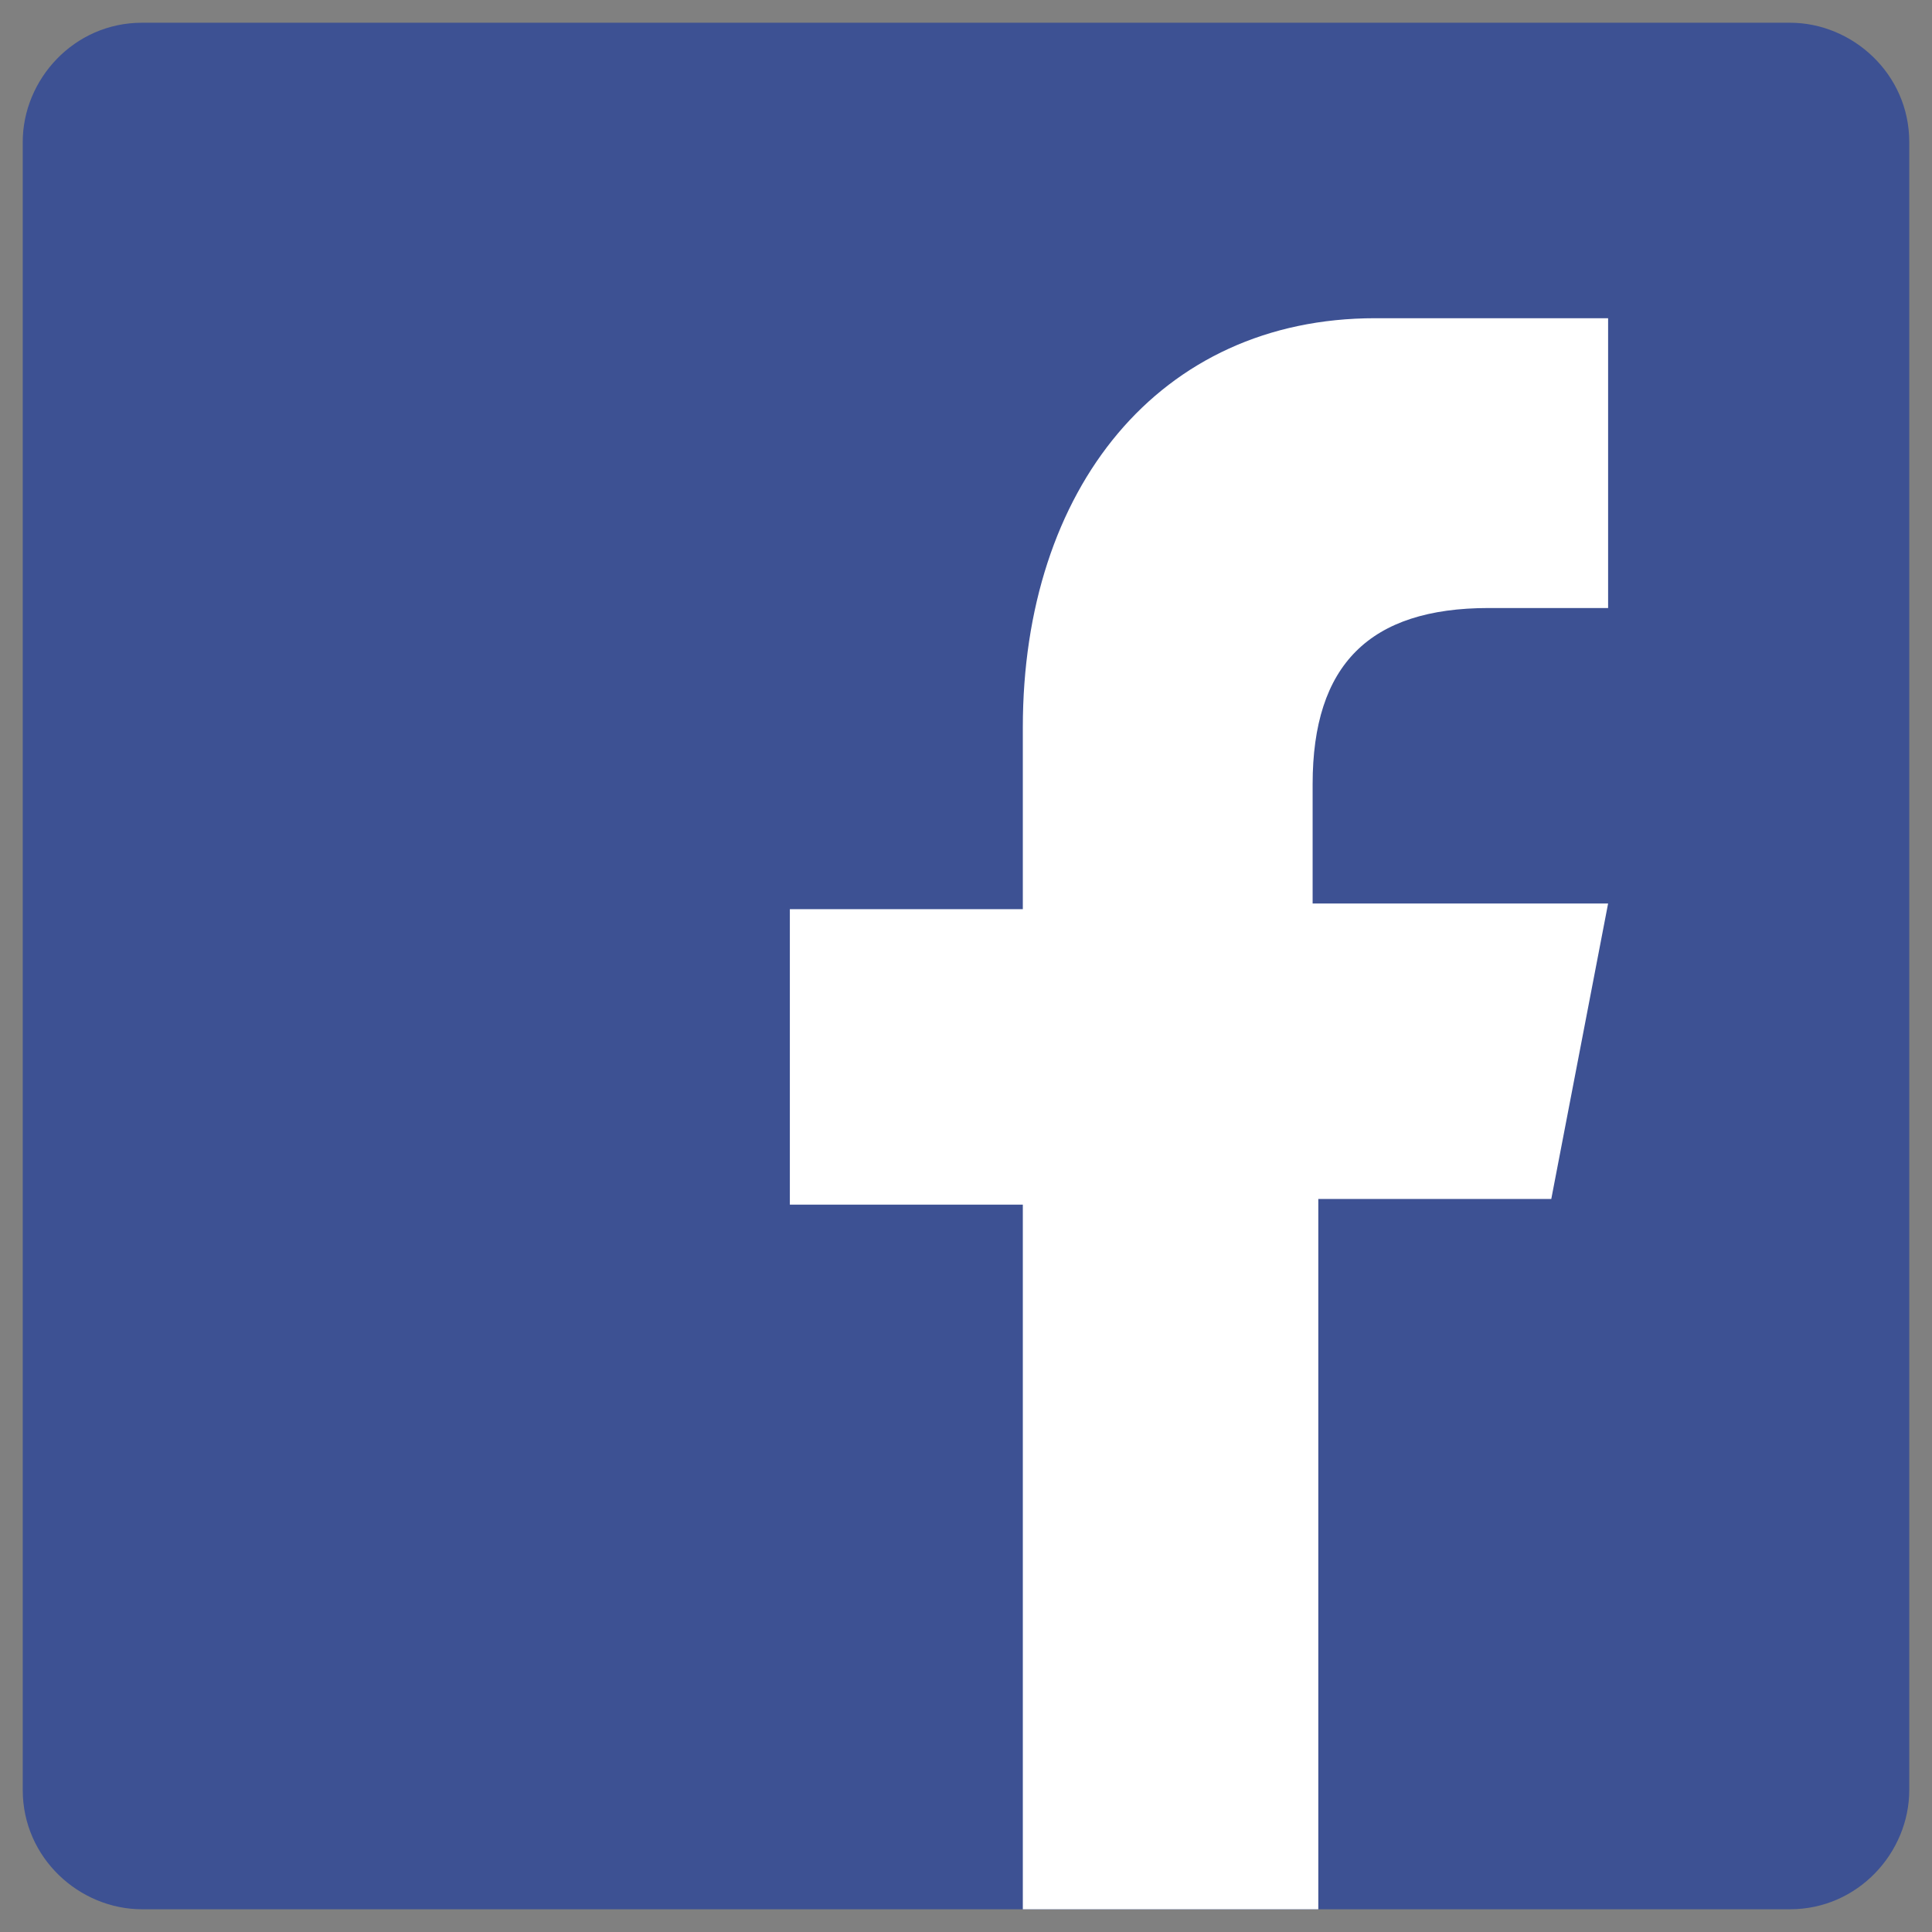 <?xml version="1.0" encoding="UTF-8"?>
<svg xmlns="http://www.w3.org/2000/svg" id="a" viewBox="0 0 34 34">
  <rect x="0" y="0" width="34" height="34" fill="#808080" stroke="none"/>
  <defs>
    <style>.c{fill:#3d5193;}.c,.d{stroke-width:0px;}.d{fill:#fff;}</style>
  </defs>
  <path class="c" d="M33.6,31.5c0,1.1-.9,2.1-2.1,2.1H2.5c-1.1,0-2.1-.9-2.1-2.1V2.5C.4,1.4,1.3.4,2.5.4h29c1.1,0,2.1.9,2.1,2.1v29Z"></path>
  <path id="b" class="d" d="M23.2,33.6v-12.5h4.1l1-5.2h-5.2v-2.1c0-2.1,1-3.1,3.1-3.1h2.1v-5.1h-4.1c-3.8,0-6.2,3-6.2,7.2v3.2h-4.1v5.2h4.1v12.4h5.2Z"></path>
</svg>

